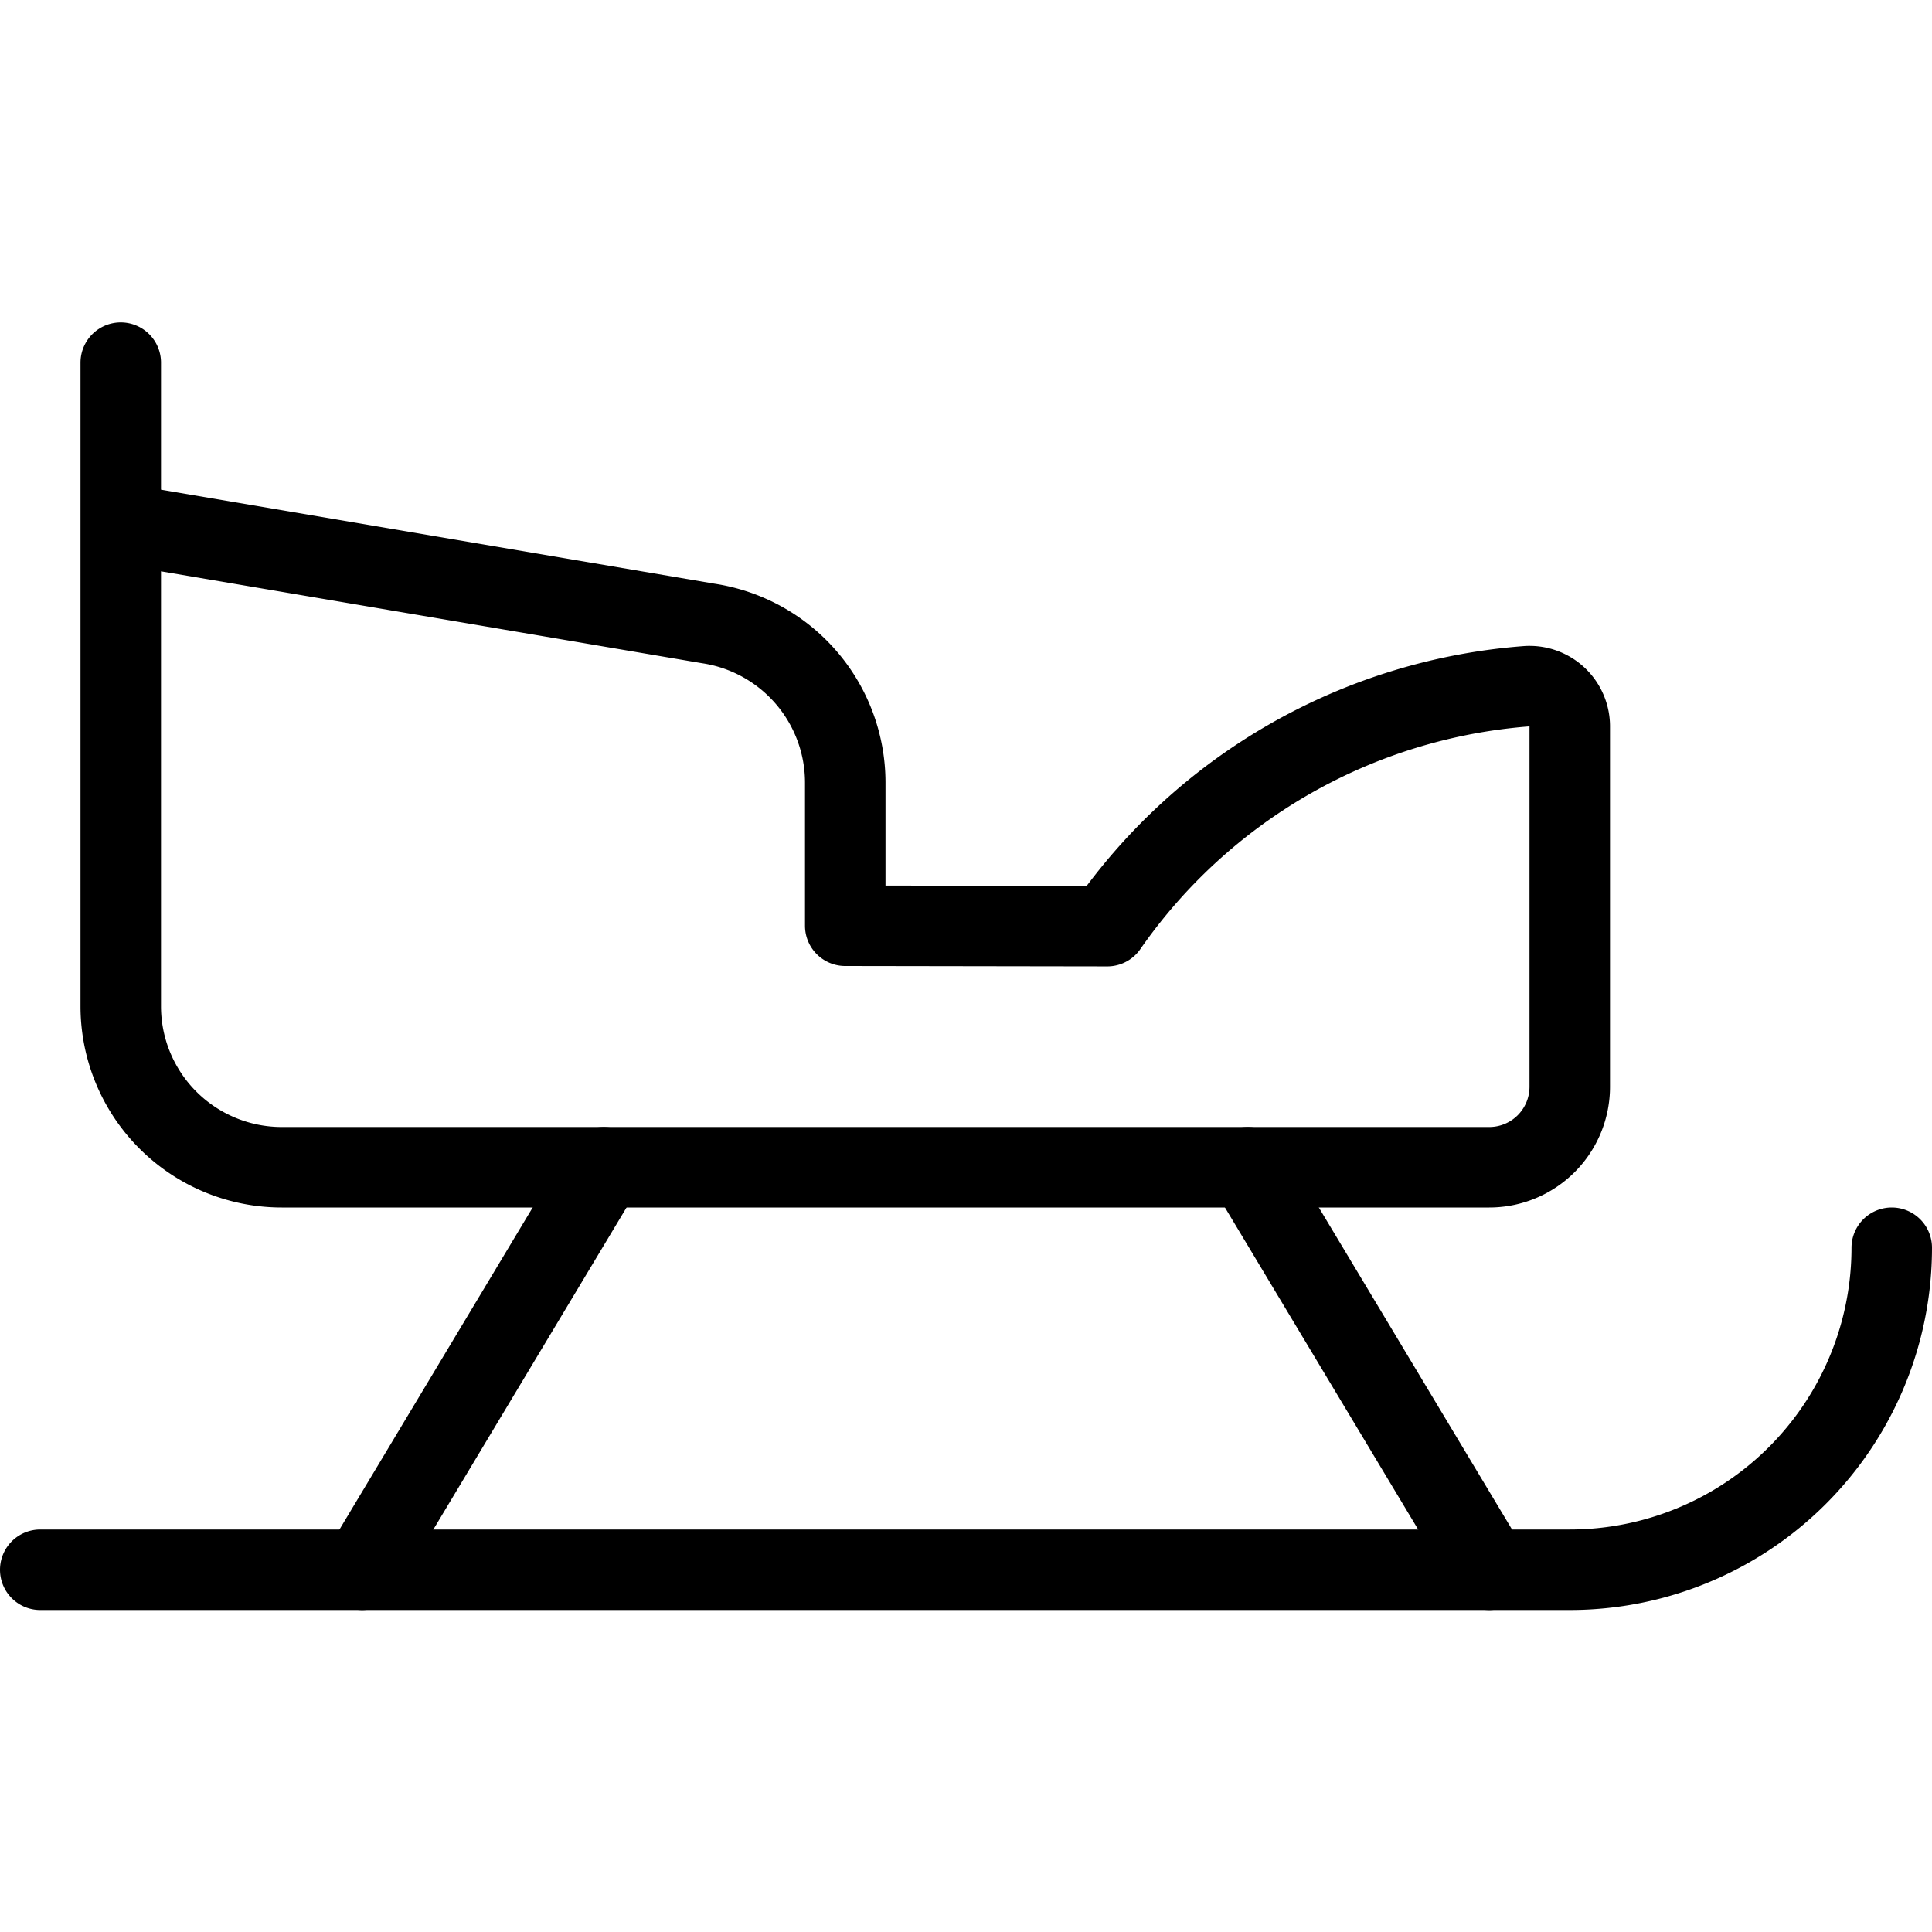 <svg viewBox="0 0 24 24" xmlns="http://www.w3.org/2000/svg"><g transform="matrix(1,0,0,1,0,0)"><path d="M23.5,15.5a4,4,0,0,1-4,4H.5" fill="none" stroke="#000000" stroke-linecap="round" stroke-linejoin="round"></path><path d="M1.5,6.5v6a2,2,0,0,0,2,2h15a1,1,0,0,0,1-1V9.03a.5.5,0,0,0-.527-.506,6.992,6.992,0,0,0-5.218,2.981L10.5,11.5V9.723A2,2,0,0,0,8.8,7.745L1.5,6.505v-2" fill="none" stroke="#000000" stroke-linecap="round" stroke-linejoin="round"></path><path d="M7.5 14.5L4.5 19.5" fill="none" stroke="#000000" stroke-linecap="round" stroke-linejoin="round"></path><path d="M15.5 14.5L18.5 19.5" fill="none" stroke="#000000" stroke-linecap="round" stroke-linejoin="round"></path></g></svg>